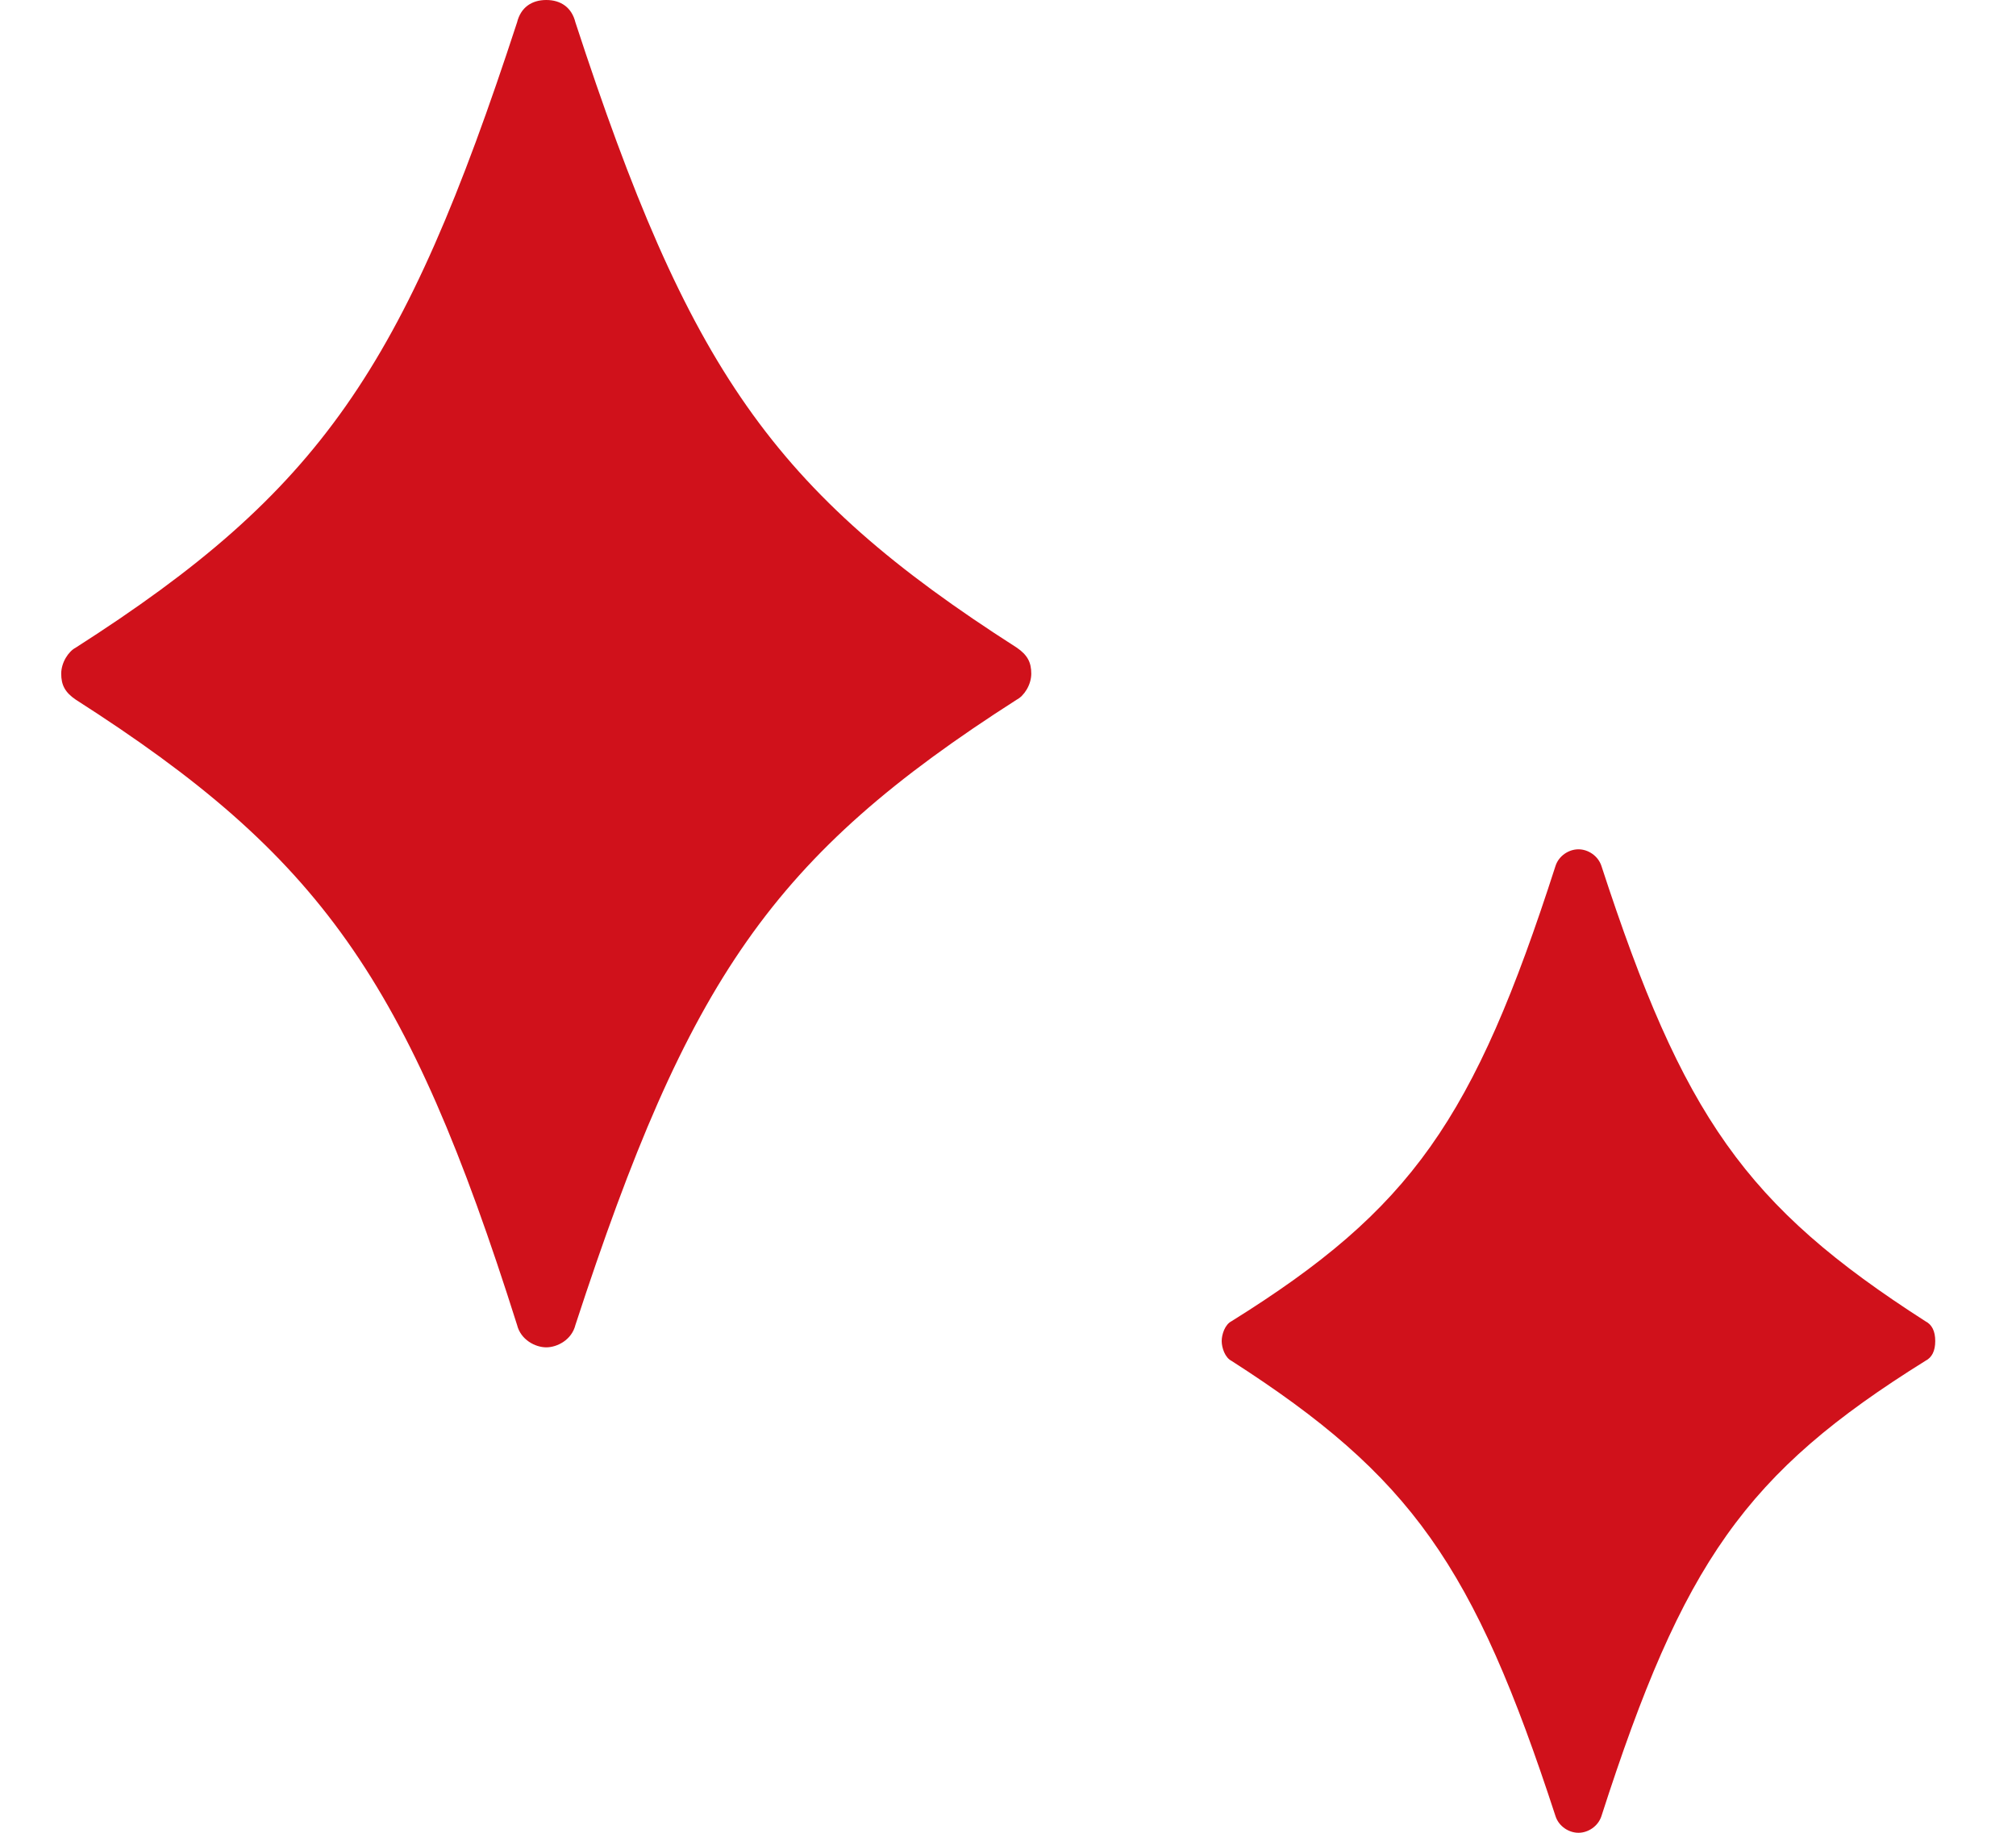 <svg width="33" height="30" viewBox="0 0 33 30" fill="none" xmlns="http://www.w3.org/2000/svg">
<path d="M1.241 10.6C5.241 8.042 6.614 6.031 8.464 0.366C8.524 0.122 8.703 0 8.942 0C9.18 0 9.359 0.122 9.419 0.366C11.27 6.031 12.643 8.042 16.642 10.6C16.821 10.722 16.881 10.844 16.881 11.027C16.881 11.21 16.762 11.392 16.642 11.453C12.643 14.012 11.27 16.023 9.419 21.688C9.359 21.932 9.121 22.054 8.942 22.054C8.763 22.054 8.524 21.932 8.464 21.688C6.673 16.023 5.241 14.012 1.241 11.453C1.062 11.332 1.002 11.21 1.002 11.027C1.002 10.844 1.122 10.661 1.241 10.6Z" fill="#D0111B"/>
<path d="M20.158 21.627C23.105 19.79 24.123 18.332 25.463 14.172C25.516 14.01 25.677 13.902 25.838 13.902C25.998 13.902 26.159 14.01 26.213 14.172C27.552 18.278 28.57 19.736 31.517 21.627C31.624 21.681 31.678 21.789 31.678 21.951C31.678 22.113 31.624 22.221 31.517 22.275C28.57 24.112 27.552 25.57 26.213 29.73C26.159 29.892 25.998 30 25.838 30C25.677 30 25.516 29.892 25.463 29.73C24.123 25.624 23.105 24.166 20.158 22.275C20.051 22.221 19.998 22.059 19.998 21.951C19.998 21.843 20.051 21.681 20.158 21.627Z" fill="#D0111B"/>
</svg>
